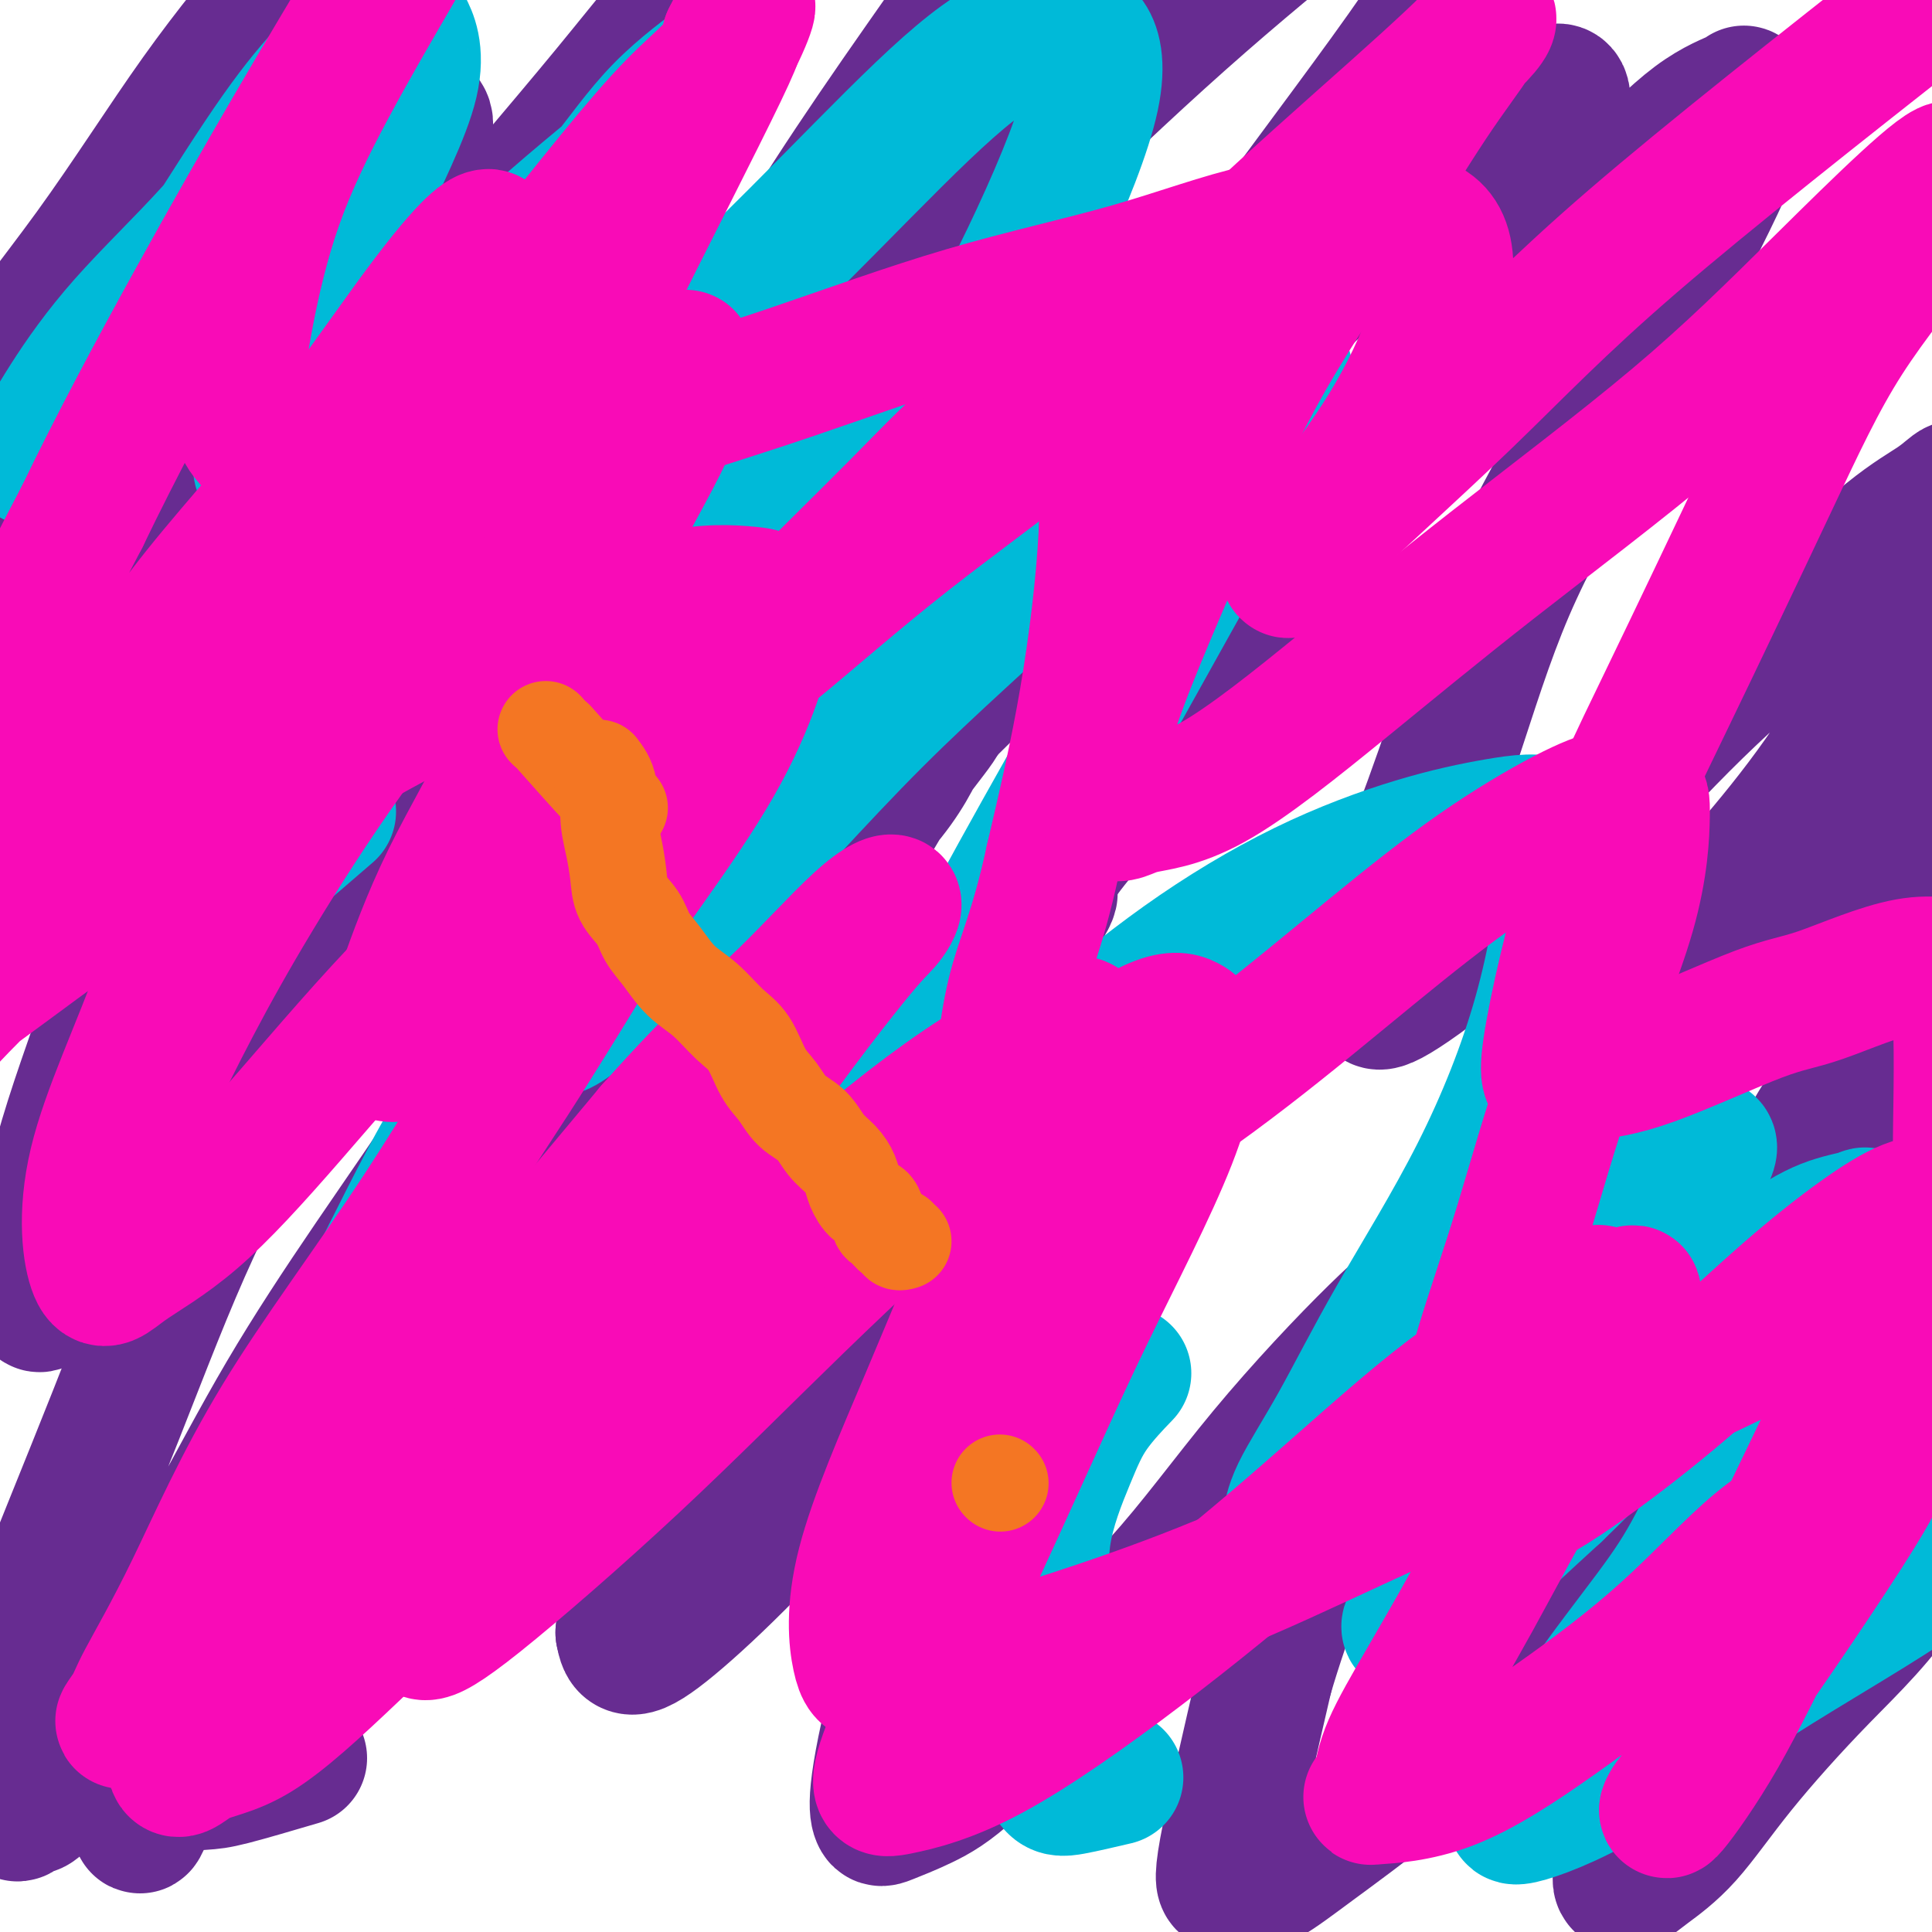 <svg viewBox='0 0 400 400' version='1.1' xmlns='http://www.w3.org/2000/svg' xmlns:xlink='http://www.w3.org/1999/xlink'><g fill='none' stroke='#672C91' stroke-width='28' stroke-linecap='round' stroke-linejoin='round'><path d='M62,364c-5.391,1.589 -10.782,3.177 -14,4c-3.218,0.823 -4.263,0.880 -6,1c-1.737,0.120 -4.165,0.302 -6,1c-1.835,0.698 -3.075,1.911 -4,3c-0.925,1.089 -1.534,2.053 -2,3c-0.466,0.947 -0.789,1.875 -1,2c-0.211,0.125 -0.309,-0.554 0,-2c0.309,-1.446 1.024,-3.658 3,-7c1.976,-3.342 5.214,-7.813 8,-14c2.786,-6.187 5.120,-14.088 8,-21c2.880,-6.912 6.307,-12.834 10,-19c3.693,-6.166 7.653,-12.577 11,-19c3.347,-6.423 6.082,-12.857 9,-19c2.918,-6.143 6.020,-11.994 9,-17c2.980,-5.006 5.838,-9.167 9,-14c3.162,-4.833 6.629,-10.339 10,-16c3.371,-5.661 6.647,-11.477 10,-17c3.353,-5.523 6.784,-10.752 10,-16c3.216,-5.248 6.217,-10.515 9,-15c2.783,-4.485 5.348,-8.189 7,-11c1.652,-2.811 2.391,-4.728 4,-7c1.609,-2.272 4.088,-4.899 5,-6c0.912,-1.101 0.258,-0.676 0,0c-0.258,0.676 -0.121,1.604 -1,3c-0.879,1.396 -2.775,3.260 -6,7c-3.225,3.740 -7.779,9.354 -13,16c-5.221,6.646 -11.111,14.323 -17,22'/><path d='M114,206c-8.887,12.200 -12.606,18.701 -18,27c-5.394,8.299 -12.464,18.396 -19,28c-6.536,9.604 -12.540,18.716 -18,28c-5.460,9.284 -10.377,18.738 -15,27c-4.623,8.262 -8.953,15.330 -13,22c-4.047,6.670 -7.811,12.943 -11,18c-3.189,5.057 -5.804,8.899 -8,12c-2.196,3.101 -3.973,5.463 -5,6c-1.027,0.537 -1.302,-0.749 -2,0c-0.698,0.749 -1.818,3.533 -2,-1c-0.182,-4.533 0.572,-16.385 1,-23c0.428,-6.615 0.528,-7.994 4,-17c3.472,-9.006 10.314,-25.639 16,-40c5.686,-14.361 10.214,-26.450 16,-39c5.786,-12.550 12.831,-25.563 20,-39c7.169,-13.437 14.464,-27.300 22,-40c7.536,-12.700 15.313,-24.239 25,-38c9.687,-13.761 21.285,-29.744 27,-38c5.715,-8.256 5.546,-8.787 8,-12c2.454,-3.213 7.531,-9.110 11,-13c3.469,-3.890 5.331,-5.774 6,-6c0.669,-0.226 0.146,1.205 0,2c-0.146,0.795 0.085,0.953 -2,4c-2.085,3.047 -6.487,8.981 -14,19c-7.513,10.019 -18.136,24.121 -28,38c-9.864,13.879 -18.967,27.533 -28,40c-9.033,12.467 -17.995,23.747 -26,35c-8.005,11.253 -15.053,22.480 -21,31c-5.947,8.520 -10.793,14.332 -15,19c-4.207,4.668 -7.773,8.191 -10,10c-2.227,1.809 -3.113,1.905 -4,2'/><path d='M11,268c-4.881,4.592 -2.584,0.573 -2,-2c0.584,-2.573 -0.544,-3.701 0,-9c0.544,-5.299 2.762,-14.770 6,-25c3.238,-10.230 7.496,-21.218 11,-33c3.504,-11.782 6.254,-24.358 10,-36c3.746,-11.642 8.488,-22.349 13,-34c4.512,-11.651 8.794,-24.246 13,-35c4.206,-10.754 8.335,-19.668 12,-28c3.665,-8.332 6.867,-16.084 9,-22c2.133,-5.916 3.198,-9.997 4,-13c0.802,-3.003 1.342,-4.928 1,-6c-0.342,-1.072 -1.564,-1.292 -2,-1c-0.436,0.292 -0.086,1.095 -2,3c-1.914,1.905 -6.093,4.911 -12,13c-5.907,8.089 -13.542,21.261 -22,33c-8.458,11.739 -17.738,22.043 -28,37c-10.262,14.957 -21.504,34.565 -27,44c-5.496,9.435 -5.245,8.697 -7,11c-1.755,2.303 -5.517,7.649 -7,10c-1.483,2.351 -0.687,1.708 -1,0c-0.313,-1.708 -1.737,-4.481 2,-13c3.737,-8.519 12.633,-22.785 20,-37c7.367,-14.215 13.206,-28.381 20,-42c6.794,-13.619 14.543,-26.692 21,-39c6.457,-12.308 11.622,-23.851 16,-32c4.378,-8.149 7.967,-12.905 10,-17c2.033,-4.095 2.509,-7.528 3,-9c0.491,-1.472 0.998,-0.982 1,0c0.002,0.982 -0.499,2.457 -2,5c-1.501,2.543 -4.000,6.155 -9,13c-5.000,6.845 -12.500,16.922 -20,27'/><path d='M42,31c-8.407,12.631 -14.423,21.710 -21,32c-6.577,10.290 -13.715,21.793 -21,32c-7.285,10.207 -14.716,19.118 -20,26c-5.284,6.882 -8.422,11.737 -10,14c-1.578,2.263 -1.595,1.936 -2,1c-0.405,-0.936 -1.199,-2.482 0,-5c1.199,-2.518 4.391,-6.009 9,-14c4.609,-7.991 10.634,-20.484 18,-32c7.366,-11.516 16.072,-22.056 24,-33c7.928,-10.944 15.079,-22.292 22,-32c6.921,-9.708 13.611,-17.775 19,-24c5.389,-6.225 9.477,-10.608 13,-14c3.523,-3.392 6.480,-5.795 8,-7c1.520,-1.205 1.603,-1.213 2,-1c0.397,0.213 1.109,0.648 1,2c-0.109,1.352 -1.039,3.622 -3,8c-1.961,4.378 -4.953,10.863 -9,18c-4.047,7.137 -9.147,14.925 -14,24c-4.853,9.075 -9.457,19.436 -13,28c-3.543,8.564 -6.026,15.331 -8,22c-1.974,6.669 -3.439,13.241 -4,18c-0.561,4.759 -0.216,7.705 0,10c0.216,2.295 0.304,3.938 2,5c1.696,1.062 5.000,1.541 11,-2c6.000,-3.541 14.696,-11.104 23,-20c8.304,-8.896 16.215,-19.126 26,-31c9.785,-11.874 21.442,-25.392 31,-37c9.558,-11.608 17.015,-21.307 26,-31c8.985,-9.693 19.496,-19.379 28,-28c8.504,-8.621 15.001,-16.177 21,-22c5.999,-5.823 11.499,-9.911 17,-14'/><path d='M218,-76c12.584,-11.181 11.046,-7.134 12,-6c0.954,1.134 4.402,-0.646 6,-1c1.598,-0.354 1.346,0.719 2,3c0.654,2.281 2.212,5.769 1,11c-1.212,5.231 -5.196,12.204 -10,21c-4.804,8.796 -10.429,19.416 -17,30c-6.571,10.584 -14.090,21.131 -21,31c-6.910,9.869 -13.212,19.060 -19,28c-5.788,8.940 -11.061,17.628 -15,25c-3.939,7.372 -6.544,13.429 -8,17c-1.456,3.571 -1.761,4.658 -3,6c-1.239,1.342 -3.410,2.939 0,1c3.410,-1.939 12.400,-7.416 23,-16c10.600,-8.584 22.808,-20.276 35,-32c12.192,-11.724 24.366,-23.480 36,-34c11.634,-10.520 22.727,-19.805 33,-28c10.273,-8.195 19.727,-15.298 26,-20c6.273,-4.702 9.365,-7.001 12,-8c2.635,-0.999 4.813,-0.699 6,0c1.187,0.699 1.383,1.798 0,7c-1.383,5.202 -4.345,14.507 -9,24c-4.655,9.493 -11.002,19.172 -21,33c-9.998,13.828 -23.647,31.803 -30,41c-6.353,9.197 -5.410,9.617 -13,20c-7.590,10.383 -23.713,30.730 -33,43c-9.287,12.270 -11.737,16.465 -15,21c-3.263,4.535 -7.339,9.412 -10,13c-2.661,3.588 -3.909,5.889 -5,8c-1.091,2.111 -2.026,4.032 -1,3c1.026,-1.032 4.013,-5.016 7,-9'/><path d='M187,156c5.074,-5.255 14.259,-13.892 23,-23c8.741,-9.108 17.040,-18.687 25,-29c7.960,-10.313 15.582,-21.362 24,-31c8.418,-9.638 17.631,-17.866 25,-24c7.369,-6.134 12.893,-10.173 18,-15c5.107,-4.827 9.797,-10.441 13,-13c3.203,-2.559 4.920,-2.062 6,-2c1.080,0.062 1.523,-0.310 2,0c0.477,0.310 0.988,1.302 0,5c-0.988,3.698 -3.474,10.101 -8,19c-4.526,8.899 -11.092,20.294 -18,31c-6.908,10.706 -14.156,20.724 -22,31c-7.844,10.276 -16.283,20.809 -24,31c-7.717,10.191 -14.713,20.041 -20,27c-5.287,6.959 -8.864,11.027 -11,14c-2.136,2.973 -2.830,4.852 -3,5c-0.170,0.148 0.186,-1.435 1,-3c0.814,-1.565 2.086,-3.110 9,-11c6.914,-7.890 19.468,-22.123 29,-34c9.532,-11.877 16.040,-21.399 25,-33c8.960,-11.601 20.372,-25.281 30,-36c9.628,-10.719 17.471,-18.476 24,-25c6.529,-6.524 11.743,-11.815 16,-15c4.257,-3.185 7.557,-4.264 9,-5c1.443,-0.736 1.030,-1.127 1,0c-0.030,1.127 0.323,3.774 -2,10c-2.323,6.226 -7.321,16.033 -13,27c-5.679,10.967 -12.038,23.094 -18,34c-5.962,10.906 -11.528,20.590 -16,31c-4.472,10.410 -7.849,21.546 -11,31c-3.151,9.454 -6.075,17.227 -9,25'/><path d='M292,178c-4.395,12.011 -5.383,14.037 -6,17c-0.617,2.963 -0.862,6.861 -1,9c-0.138,2.139 -0.169,2.518 0,3c0.169,0.482 0.539,1.068 4,-1c3.461,-2.068 10.015,-6.789 17,-13c6.985,-6.211 14.402,-13.911 22,-22c7.598,-8.089 15.377,-16.568 23,-24c7.623,-7.432 15.090,-13.816 22,-20c6.910,-6.184 13.264,-12.166 18,-16c4.736,-3.834 7.855,-5.520 10,-7c2.145,-1.480 3.314,-2.753 4,-3c0.686,-0.247 0.887,0.531 1,1c0.113,0.469 0.138,0.627 0,3c-0.138,2.373 -0.438,6.960 -3,13c-2.562,6.040 -7.386,13.534 -12,21c-4.614,7.466 -9.019,14.904 -14,22c-4.981,7.096 -10.540,13.848 -15,19c-4.460,5.152 -7.823,8.703 -12,13c-4.177,4.297 -9.168,9.339 -12,13c-2.832,3.661 -3.506,5.941 -5,8c-1.494,2.059 -3.807,3.898 -2,3c1.807,-0.898 7.734,-4.534 14,-9c6.266,-4.466 12.870,-9.763 19,-15c6.130,-5.237 11.786,-10.414 18,-15c6.214,-4.586 12.985,-8.580 17,-12c4.015,-3.420 5.273,-6.267 6,-8c0.727,-1.733 0.922,-2.352 1,-2c0.078,0.352 0.039,1.676 0,3'/><path d='M406,159c11.631,-7.369 3.208,3.208 -1,13c-4.208,9.792 -4.202,18.798 -8,28c-3.798,9.202 -11.399,18.602 -17,27c-5.601,8.398 -9.201,15.796 -13,22c-3.799,6.204 -7.795,11.213 -10,15c-2.205,3.787 -2.618,6.352 -3,8c-0.382,1.648 -0.735,2.380 -1,3c-0.265,0.620 -0.444,1.127 0,1c0.444,-0.127 1.510,-0.887 5,-3c3.490,-2.113 9.404,-5.579 16,-10c6.596,-4.421 13.873,-9.798 19,-14c5.127,-4.202 8.105,-7.231 10,-10c1.895,-2.769 2.707,-5.280 3,-7c0.293,-1.720 0.066,-2.650 0,-3c-0.066,-0.350 0.030,-0.119 0,1c-0.030,1.119 -0.185,3.126 0,9c0.185,5.874 0.709,15.614 0,25c-0.709,9.386 -2.650,18.420 -7,27c-4.350,8.580 -11.110,16.708 -16,24c-4.890,7.292 -7.909,13.748 -11,20c-3.091,6.252 -6.255,12.301 -8,16c-1.745,3.699 -2.070,5.049 -3,7c-0.930,1.951 -2.463,4.502 -1,3c1.463,-1.502 5.923,-7.059 10,-13c4.077,-5.941 7.772,-12.266 12,-18c4.228,-5.734 8.989,-10.877 13,-16c4.011,-5.123 7.272,-10.225 9,-14c1.728,-3.775 1.922,-6.221 2,-8c0.078,-1.779 0.039,-2.889 0,-4'/><path d='M406,288c1.035,-1.018 2.622,2.438 1,10c-1.622,7.562 -6.453,19.229 -12,28c-5.547,8.771 -11.808,14.645 -18,21c-6.192,6.355 -12.313,13.192 -17,19c-4.687,5.808 -7.940,10.589 -11,14c-3.060,3.411 -5.926,5.453 -8,7c-2.074,1.547 -3.355,2.599 -4,3c-0.645,0.401 -0.653,0.152 -1,0c-0.347,-0.152 -1.031,-0.205 0,-4c1.031,-3.795 3.777,-11.330 6,-20c2.223,-8.670 3.922,-18.475 7,-27c3.078,-8.525 7.534,-15.771 11,-23c3.466,-7.229 5.942,-14.440 8,-20c2.058,-5.560 3.699,-9.467 5,-12c1.301,-2.533 2.262,-3.691 2,-4c-0.262,-0.309 -1.747,0.233 -2,0c-0.253,-0.233 0.728,-1.240 -2,2c-2.728,3.240 -9.164,10.728 -16,19c-6.836,8.272 -14.073,17.329 -22,26c-7.927,8.671 -16.544,16.955 -24,24c-7.456,7.045 -13.751,12.850 -20,18c-6.249,5.150 -12.451,9.643 -17,13c-4.549,3.357 -7.446,5.576 -10,7c-2.554,1.424 -4.767,2.052 -6,2c-1.233,-0.052 -1.486,-0.783 -2,-1c-0.514,-0.217 -1.290,0.081 0,-7c1.290,-7.081 4.645,-21.540 8,-36'/><path d='M262,347c3.799,-12.931 9.296,-27.257 14,-37c4.704,-9.743 8.615,-14.903 12,-20c3.385,-5.097 6.243,-10.132 8,-14c1.757,-3.868 2.413,-6.570 3,-8c0.587,-1.430 1.106,-1.589 1,-2c-0.106,-0.411 -0.838,-1.074 -3,0c-2.162,1.074 -5.755,3.886 -12,10c-6.245,6.114 -15.143,15.531 -23,25c-7.857,9.469 -14.672,18.989 -22,27c-7.328,8.011 -15.168,14.514 -22,21c-6.832,6.486 -12.657,12.957 -17,17c-4.343,4.043 -7.205,5.658 -10,7c-2.795,1.342 -5.522,2.411 -7,3c-1.478,0.589 -1.707,0.700 -2,0c-0.293,-0.700 -0.649,-2.209 0,-7c0.649,-4.791 2.303,-12.864 5,-22c2.697,-9.136 6.438,-19.334 11,-30c4.562,-10.666 9.945,-21.799 14,-31c4.055,-9.201 6.783,-16.468 10,-23c3.217,-6.532 6.922,-12.328 10,-17c3.078,-4.672 5.528,-8.219 6,-10c0.472,-1.781 -1.034,-1.796 0,-4c1.034,-2.204 4.607,-6.597 -2,0c-6.607,6.597 -23.395,24.184 -35,37c-11.605,12.816 -18.027,20.862 -25,29c-6.973,8.138 -14.498,16.367 -21,23c-6.502,6.633 -11.981,11.670 -16,15c-4.019,3.330 -6.577,4.951 -8,5c-1.423,0.049 -1.712,-1.476 -2,-3'/><path d='M129,338c0.789,-3.390 3.761,-10.364 6,-15c2.239,-4.636 3.745,-6.935 8,-15c4.255,-8.065 11.260,-21.895 18,-34c6.740,-12.105 13.213,-22.486 20,-33c6.787,-10.514 13.886,-21.160 19,-29c5.114,-7.840 8.244,-12.872 11,-17c2.756,-4.128 5.139,-7.352 6,-9c0.861,-1.648 0.200,-1.719 0,-2c-0.200,-0.281 0.061,-0.772 -1,0c-1.061,0.772 -3.446,2.809 -9,9c-5.554,6.191 -14.279,16.538 -22,26c-7.721,9.462 -14.439,18.041 -22,27c-7.561,8.959 -15.966,18.299 -23,26c-7.034,7.701 -12.697,13.763 -17,18c-4.303,4.237 -7.245,6.651 -9,8c-1.755,1.349 -2.323,1.635 -3,2c-0.677,0.365 -1.463,0.810 0,-3c1.463,-3.810 5.175,-11.877 10,-22c4.825,-10.123 10.764,-22.304 17,-34c6.236,-11.696 12.770,-22.907 19,-33c6.230,-10.093 12.156,-19.070 17,-27c4.844,-7.930 8.607,-14.815 12,-20c3.393,-5.185 6.418,-8.669 8,-11c1.582,-2.331 1.723,-3.509 1,-3c-0.723,0.509 -2.311,2.703 -4,6c-1.689,3.297 -3.480,7.696 -9,14c-5.520,6.304 -14.768,14.515 -22,23c-7.232,8.485 -12.447,17.246 -18,26c-5.553,8.754 -11.444,17.501 -16,24c-4.556,6.499 -7.778,10.749 -11,15'/><path d='M115,255c-7.907,11.674 -5.176,8.358 -5,8c0.176,-0.358 -2.204,2.241 -1,0c1.204,-2.241 5.991,-9.321 12,-17c6.009,-7.679 13.241,-15.956 20,-25c6.759,-9.044 13.046,-18.856 19,-28c5.954,-9.144 11.573,-17.619 17,-25c5.427,-7.381 10.660,-13.669 15,-19c4.340,-5.331 7.787,-9.706 10,-13c2.213,-3.294 3.192,-5.507 4,-7c0.808,-1.493 1.444,-2.267 0,-1c-1.444,1.267 -4.969,4.575 -10,10c-5.031,5.425 -11.569,12.967 -19,21c-7.431,8.033 -15.756,16.557 -23,24c-7.244,7.443 -13.406,13.804 -19,19c-5.594,5.196 -10.620,9.228 -14,12c-3.380,2.772 -5.116,4.283 -6,4c-0.884,-0.283 -0.918,-2.362 -1,-4c-0.082,-1.638 -0.211,-2.836 3,-10c3.211,-7.164 9.764,-20.294 16,-32c6.236,-11.706 12.157,-21.988 19,-32c6.843,-10.012 14.608,-19.755 21,-28c6.392,-8.245 11.412,-14.994 16,-21c4.588,-6.006 8.745,-11.270 12,-14c3.255,-2.730 5.607,-2.927 7,-3c1.393,-0.073 1.827,-0.021 2,0c0.173,0.021 0.087,0.010 0,0'/></g>
<g fill='none' stroke='#00BAD8' stroke-width='28' stroke-linecap='round' stroke-linejoin='round'><path d='M59,310c1.053,-4.919 2.107,-9.839 3,-13c0.893,-3.161 1.626,-4.565 4,-9c2.374,-4.435 6.390,-11.901 11,-21c4.610,-9.099 9.815,-19.830 15,-29c5.185,-9.170 10.350,-16.779 15,-24c4.650,-7.221 8.784,-14.055 13,-21c4.216,-6.945 8.514,-14.002 13,-21c4.486,-6.998 9.161,-13.938 13,-19c3.839,-5.062 6.841,-8.248 9,-11c2.159,-2.752 3.474,-5.072 4,-6c0.526,-0.928 0.263,-0.464 0,0'/><path d='M170,127c-0.833,1.667 -1.667,3.333 -2,4c-0.333,0.667 -0.167,0.333 0,0'/><path d='M119,197c-6.622,10.956 -13.244,21.911 -17,27c-3.756,5.089 -4.644,4.311 -5,4c-0.356,-0.311 -0.178,-0.156 0,0'/><path d='M110,201c17.250,-34.393 34.500,-68.786 42,-84c7.500,-15.214 5.250,-11.250 6,-14c0.750,-2.750 4.500,-12.214 6,-16c1.500,-3.786 0.750,-1.893 0,0'/><path d='M123,171c0.000,0.000 0.100,0.100 0.1,0.1'/><path d='M68,168c-12.083,10.417 -24.167,20.833 -29,25c-4.833,4.167 -2.417,2.083 0,0'/><path d='M95,134c14.173,-19.456 28.345,-38.911 40,-53c11.655,-14.089 20.791,-22.811 30,-32c9.209,-9.189 18.489,-18.845 26,-26c7.511,-7.155 13.253,-11.809 18,-14c4.747,-2.191 8.498,-1.919 11,-2c2.502,-0.081 3.753,-0.515 5,1c1.247,1.515 2.488,4.980 1,12c-1.488,7.020 -5.704,17.596 -11,29c-5.296,11.404 -11.670,23.635 -20,37c-8.330,13.365 -18.614,27.863 -27,41c-8.386,13.137 -14.874,24.912 -22,36c-7.126,11.088 -14.890,21.489 -20,29c-5.110,7.511 -7.565,12.132 -9,15c-1.435,2.868 -1.848,3.982 -2,5c-0.152,1.018 -0.042,1.940 5,-2c5.042,-3.940 15.017,-12.741 26,-24c10.983,-11.259 22.973,-24.976 35,-37c12.027,-12.024 24.089,-22.356 34,-32c9.911,-9.644 17.671,-18.601 24,-25c6.329,-6.399 11.229,-10.241 15,-13c3.771,-2.759 6.415,-4.436 8,-5c1.585,-0.564 2.110,-0.016 3,1c0.890,1.016 2.144,2.500 0,8c-2.144,5.500 -7.685,15.015 -15,28c-7.315,12.985 -16.403,29.438 -24,43c-7.597,13.562 -13.704,24.233 -20,36c-6.296,11.767 -12.781,24.631 -17,34c-4.219,9.369 -6.172,15.243 -7,19c-0.828,3.757 -0.531,5.396 -1,7c-0.469,1.604 -1.706,3.173 1,1c2.706,-2.173 9.353,-8.086 16,-14'/><path d='M198,237c6.706,-5.370 14.970,-12.296 23,-19c8.030,-6.704 15.824,-13.185 24,-19c8.176,-5.815 16.733,-10.963 25,-15c8.267,-4.037 16.244,-6.961 23,-9c6.756,-2.039 12.291,-3.191 17,-4c4.709,-0.809 8.592,-1.273 11,0c2.408,1.273 3.341,4.284 3,11c-0.341,6.716 -1.955,17.138 -5,28c-3.045,10.862 -7.522,22.164 -13,33c-5.478,10.836 -11.956,21.205 -17,30c-5.044,8.795 -8.655,16.014 -12,22c-3.345,5.986 -6.424,10.737 -8,14c-1.576,3.263 -1.651,5.037 -2,6c-0.349,0.963 -0.974,1.116 0,1c0.974,-0.116 3.547,-0.500 8,-4c4.453,-3.500 10.786,-10.116 18,-17c7.214,-6.884 15.308,-14.037 22,-21c6.692,-6.963 11.983,-13.738 17,-19c5.017,-5.262 9.760,-9.012 13,-12c3.240,-2.988 4.978,-5.213 6,-6c1.022,-0.787 1.327,-0.136 2,0c0.673,0.136 1.712,-0.245 0,3c-1.712,3.245 -6.177,10.114 -12,19c-5.823,8.886 -13.004,19.788 -19,29c-5.996,9.212 -10.807,16.735 -15,23c-4.193,6.265 -7.770,11.273 -10,15c-2.230,3.727 -3.114,6.173 -4,8c-0.886,1.827 -1.774,3.036 -1,3c0.774,-0.036 3.208,-1.317 5,-3c1.792,-1.683 2.940,-3.766 7,-8c4.060,-4.234 11.030,-10.617 18,-17'/><path d='M322,309c7.983,-7.714 12.942,-12.998 18,-19c5.058,-6.002 10.217,-12.722 15,-18c4.783,-5.278 9.192,-9.114 13,-12c3.808,-2.886 7.016,-4.820 10,-6c2.984,-1.180 5.746,-1.604 7,-2c1.254,-0.396 1.001,-0.763 2,0c0.999,0.763 3.250,2.658 -1,11c-4.250,8.342 -15.001,23.133 -22,34c-6.999,10.867 -10.248,17.810 -13,23c-2.752,5.190 -5.009,8.628 -9,14c-3.991,5.372 -9.716,12.678 -14,19c-4.284,6.322 -7.125,11.660 -9,15c-1.875,3.340 -2.782,4.682 -4,6c-1.218,1.318 -2.747,2.611 0,2c2.747,-0.611 9.769,-3.128 18,-8c8.231,-4.872 17.670,-12.100 30,-20c12.330,-7.900 27.550,-16.473 35,-22c7.450,-5.527 7.128,-8.008 7,-9c-0.128,-0.992 -0.064,-0.496 0,0'/><path d='M231,368c-3.414,0.801 -6.828,1.601 -9,2c-2.172,0.399 -3.103,0.395 -4,-1c-0.897,-1.395 -1.762,-4.183 -2,-10c-0.238,-5.817 0.151,-14.663 0,-22c-0.151,-7.337 -0.842,-13.165 0,-19c0.842,-5.835 3.215,-11.677 5,-16c1.785,-4.323 2.981,-7.125 5,-10c2.019,-2.875 4.863,-5.821 6,-7c1.137,-1.179 0.569,-0.589 0,0'/><path d='M7,95c2.037,-3.705 4.075,-7.411 7,-12c2.925,-4.589 6.739,-10.062 12,-16c5.261,-5.938 11.970,-12.342 18,-19c6.030,-6.658 11.380,-13.569 16,-19c4.620,-5.431 8.510,-9.383 12,-13c3.490,-3.617 6.581,-6.900 8,-9c1.419,-2.100 1.166,-3.018 1,-3c-0.166,0.018 -0.244,0.970 -2,3c-1.756,2.030 -5.190,5.136 -9,9c-3.810,3.864 -7.995,8.485 -12,14c-4.005,5.515 -7.829,11.925 -11,17c-3.171,5.075 -5.688,8.815 -8,13c-2.312,4.185 -4.418,8.816 -6,12c-1.582,3.184 -2.639,4.921 -3,6c-0.361,1.079 -0.026,1.498 0,1c0.026,-0.498 -0.258,-1.914 0,-4c0.258,-2.086 1.059,-4.843 2,-7c0.941,-2.157 2.022,-3.715 6,-10c3.978,-6.285 10.852,-17.298 16,-25c5.148,-7.702 8.568,-12.094 12,-16c3.432,-3.906 6.875,-7.324 10,-9c3.125,-1.676 5.933,-1.608 7,-2c1.067,-0.392 0.393,-1.244 1,0c0.607,1.244 2.497,4.583 1,11c-1.497,6.417 -6.379,15.913 -11,26c-4.621,10.087 -8.981,20.766 -12,29c-3.019,8.234 -4.697,14.025 -6,18c-1.303,3.975 -2.229,6.136 -2,7c0.229,0.864 1.615,0.432 3,0'/><path d='M57,97c1.435,-0.553 3.522,-1.934 8,-6c4.478,-4.066 11.347,-10.816 18,-17c6.653,-6.184 13.089,-11.801 19,-17c5.911,-5.199 11.296,-9.981 16,-14c4.704,-4.019 8.728,-7.276 12,-10c3.272,-2.724 5.793,-4.916 7,-6c1.207,-1.084 1.099,-1.061 1,-1c-0.099,0.061 -0.190,0.160 0,0c0.190,-0.160 0.659,-0.578 0,1c-0.659,1.578 -2.448,5.151 -5,8c-2.552,2.849 -5.867,4.975 -9,8c-3.133,3.025 -6.084,6.950 -9,10c-2.916,3.050 -5.796,5.224 -9,8c-3.204,2.776 -6.731,6.152 -9,9c-2.269,2.848 -3.280,5.168 -5,7c-1.720,1.832 -4.149,3.175 -5,4c-0.851,0.825 -0.122,1.130 0,1c0.122,-0.130 -0.362,-0.697 0,-1c0.362,-0.303 1.570,-0.342 5,-4c3.430,-3.658 9.082,-10.936 15,-18c5.918,-7.064 12.102,-13.914 17,-20c4.898,-6.086 8.511,-11.408 13,-16c4.489,-4.592 9.854,-8.455 12,-10c2.146,-1.545 1.073,-0.773 0,0'/></g>
<g fill='none' stroke='#F90BB7' stroke-width='28' stroke-linecap='round' stroke-linejoin='round'><path d='M31,227c-0.206,0.033 -0.412,0.067 1,-3c1.412,-3.067 4.443,-9.233 8,-16c3.557,-6.767 7.641,-14.133 13,-23c5.359,-8.867 11.994,-19.233 19,-29c7.006,-9.767 14.385,-18.934 21,-27c6.615,-8.066 12.467,-15.031 18,-22c5.533,-6.969 10.747,-13.941 15,-19c4.253,-5.059 7.543,-8.204 10,-10c2.457,-1.796 4.080,-2.242 5,-3c0.920,-0.758 1.138,-1.828 1,0c-0.138,1.828 -0.630,6.554 -4,14c-3.370,7.446 -9.617,17.612 -15,29c-5.383,11.388 -9.901,23.996 -15,35c-5.099,11.004 -10.778,20.402 -15,29c-4.222,8.598 -6.987,16.394 -9,22c-2.013,5.606 -3.274,9.022 -4,11c-0.726,1.978 -0.918,2.518 0,3c0.918,0.482 2.947,0.907 8,-3c5.053,-3.907 13.129,-12.144 21,-22c7.871,-9.856 15.538,-21.329 24,-32c8.462,-10.671 17.719,-20.539 27,-30c9.281,-9.461 18.588,-18.515 26,-26c7.412,-7.485 12.931,-13.401 18,-17c5.069,-3.599 9.688,-4.881 13,-6c3.312,-1.119 5.316,-2.073 7,-1c1.684,1.073 3.049,4.174 4,9c0.951,4.826 1.487,11.376 1,21c-0.487,9.624 -1.996,22.321 -4,34c-2.004,11.679 -4.502,22.339 -7,33'/><path d='M218,178c-3.331,15.386 -6.160,20.350 -8,28c-1.840,7.650 -2.692,17.984 -3,23c-0.308,5.016 -0.074,4.712 0,6c0.074,1.288 -0.014,4.166 1,6c1.014,1.834 3.129,2.624 7,2c3.871,-0.624 9.498,-2.663 17,-7c7.502,-4.337 16.879,-10.973 26,-18c9.121,-7.027 17.985,-14.444 26,-21c8.015,-6.556 15.181,-12.252 22,-17c6.819,-4.748 13.290,-8.547 18,-11c4.710,-2.453 7.660,-3.559 10,-4c2.340,-0.441 4.072,-0.217 5,0c0.928,0.217 1.053,0.426 1,4c-0.053,3.574 -0.285,10.513 -3,20c-2.715,9.487 -7.914,21.521 -12,33c-4.086,11.479 -7.058,22.402 -10,32c-2.942,9.598 -5.854,17.872 -8,25c-2.146,7.128 -3.525,13.110 -4,18c-0.475,4.890 -0.044,8.687 0,11c0.044,2.313 -0.298,3.142 1,4c1.298,0.858 4.237,1.747 9,0c4.763,-1.747 11.350,-6.128 18,-11c6.650,-4.872 13.363,-10.234 20,-16c6.637,-5.766 13.197,-11.936 19,-17c5.803,-5.064 10.848,-9.023 15,-12c4.152,-2.977 7.412,-4.973 10,-6c2.588,-1.027 4.504,-1.084 5,0c0.496,1.084 -0.430,3.310 -6,15c-5.570,11.690 -15.785,32.845 -26,54'/><path d='M368,319c-6.591,14.276 -7.068,15.464 -9,19c-1.932,3.536 -5.317,9.418 -7,13c-1.683,3.582 -1.662,4.862 -2,6c-0.338,1.138 -1.035,2.133 -1,2c0.035,-0.133 0.801,-1.395 2,-3c1.199,-1.605 2.830,-3.554 6,-8c3.170,-4.446 7.879,-11.389 13,-19c5.121,-7.611 10.654,-15.890 16,-24c5.346,-8.110 10.505,-16.051 14,-23c3.495,-6.949 5.327,-12.905 6,-19c0.673,-6.095 0.187,-12.328 0,-18c-0.187,-5.672 -0.076,-10.783 0,-16c0.076,-5.217 0.115,-10.540 0,-15c-0.115,-4.460 -0.386,-8.057 0,-10c0.386,-1.943 1.427,-2.230 0,-3c-1.427,-0.770 -5.322,-2.021 -11,-1c-5.678,1.021 -13.141,4.314 -18,6c-4.859,1.686 -7.116,1.766 -13,4c-5.884,2.234 -15.395,6.621 -22,9c-6.605,2.379 -10.303,2.749 -13,3c-2.697,0.251 -4.394,0.385 -6,1c-1.606,0.615 -3.122,1.713 -2,-6c1.122,-7.713 4.881,-24.237 9,-37c4.119,-12.763 8.599,-21.766 15,-35c6.401,-13.234 14.723,-30.701 21,-44c6.277,-13.299 10.507,-22.431 16,-31c5.493,-8.569 12.248,-16.576 16,-22c3.752,-5.424 4.501,-8.264 5,-10c0.499,-1.736 0.750,-2.368 1,-3'/><path d='M404,35c-1.114,-1.564 -14.900,12.025 -26,23c-11.100,10.975 -19.515,19.334 -31,29c-11.485,9.666 -26.040,20.639 -38,30c-11.960,9.361 -21.324,17.111 -31,25c-9.676,7.889 -19.664,15.916 -27,20c-7.336,4.084 -12.020,4.223 -15,5c-2.980,0.777 -4.254,2.192 -6,1c-1.746,-1.192 -3.962,-4.992 -2,-14c1.962,-9.008 8.102,-23.225 14,-37c5.898,-13.775 11.553,-27.109 18,-39c6.447,-11.891 13.686,-22.338 20,-32c6.314,-9.662 11.702,-18.537 16,-25c4.298,-6.463 7.506,-10.514 9,-13c1.494,-2.486 1.275,-3.408 2,-4c0.725,-0.592 2.396,-0.856 0,2c-2.396,2.856 -8.859,8.832 -18,17c-9.141,8.168 -20.961,18.529 -32,29c-11.039,10.471 -21.298,21.054 -33,31c-11.702,9.946 -24.846,19.255 -36,28c-11.154,8.745 -20.319,16.924 -29,24c-8.681,7.076 -16.880,13.048 -24,17c-7.120,3.952 -13.161,5.882 -18,7c-4.839,1.118 -8.475,1.423 -11,1c-2.525,-0.423 -3.939,-1.573 -5,-6c-1.061,-4.427 -1.771,-12.131 0,-23c1.771,-10.869 6.021,-24.903 10,-36c3.979,-11.097 7.687,-19.257 15,-34c7.313,-14.743 18.232,-36.069 23,-46c4.768,-9.931 3.384,-8.465 2,-7'/><path d='M151,8c6.648,-13.441 3.270,-3.544 0,2c-3.270,5.544 -6.430,6.735 -14,15c-7.570,8.265 -19.550,23.603 -31,38c-11.450,14.397 -22.368,27.851 -33,42c-10.632,14.149 -20.976,28.992 -30,42c-9.024,13.008 -16.729,24.182 -24,33c-7.271,8.818 -14.109,15.281 -19,20c-4.891,4.719 -7.834,7.693 -10,10c-2.166,2.307 -3.556,3.945 -4,4c-0.444,0.055 0.059,-1.473 0,-2c-0.059,-0.527 -0.679,-0.052 2,-2c2.679,-1.948 8.657,-6.319 15,-11c6.343,-4.681 13.053,-9.672 21,-15c7.947,-5.328 17.132,-10.994 27,-17c9.868,-6.006 20.418,-12.353 31,-18c10.582,-5.647 21.196,-10.594 31,-15c9.804,-4.406 18.798,-8.272 26,-10c7.202,-1.728 12.610,-1.318 16,-1c3.390,0.318 4.760,0.543 4,6c-0.760,5.457 -3.651,16.145 -11,29c-7.349,12.855 -19.156,27.877 -30,44c-10.844,16.123 -20.724,33.346 -31,49c-10.276,15.654 -20.949,29.739 -29,43c-8.051,13.261 -13.479,25.697 -18,35c-4.521,9.303 -8.134,15.474 -10,19c-1.866,3.526 -1.983,4.409 -3,6c-1.017,1.591 -2.932,3.890 0,1c2.932,-2.890 10.713,-10.970 17,-17c6.287,-6.030 11.082,-10.008 26,-27c14.918,-16.992 39.959,-46.996 65,-77'/><path d='M135,234c15.033,-16.849 20.114,-20.473 26,-26c5.886,-5.527 12.576,-12.958 17,-17c4.424,-4.042 6.583,-4.693 7,-4c0.417,0.693 -0.907,2.732 -2,4c-1.093,1.268 -1.954,1.765 -7,8c-5.046,6.235 -14.276,18.208 -23,31c-8.724,12.792 -16.941,26.403 -25,38c-8.059,11.597 -15.961,21.179 -22,31c-6.039,9.821 -10.215,19.880 -13,26c-2.785,6.120 -4.181,8.302 -5,10c-0.819,1.698 -1.062,2.911 0,3c1.062,0.089 3.430,-0.947 11,-7c7.570,-6.053 20.341,-17.122 32,-28c11.659,-10.878 22.206,-21.563 34,-33c11.794,-11.437 24.836,-23.626 35,-32c10.164,-8.374 17.451,-12.933 24,-17c6.549,-4.067 12.362,-7.641 16,-9c3.638,-1.359 5.101,-0.504 6,0c0.899,0.504 1.233,0.657 1,4c-0.233,3.343 -1.033,9.876 -5,20c-3.967,10.124 -11.100,23.841 -17,36c-5.900,12.159 -10.566,22.762 -18,39c-7.434,16.238 -17.635,38.112 -22,49c-4.365,10.888 -2.894,10.792 1,10c3.894,-0.792 10.212,-2.278 19,-7c8.788,-4.722 20.046,-12.678 31,-21c10.954,-8.322 21.603,-17.010 32,-26c10.397,-8.990 20.542,-18.283 29,-25c8.458,-6.717 15.229,-10.859 22,-15'/><path d='M319,276c15.210,-11.740 11.734,-8.090 12,-7c0.266,1.090 4.275,-0.379 6,-1c1.725,-0.621 1.166,-0.393 1,1c-0.166,1.393 0.061,3.952 -3,10c-3.061,6.048 -9.410,15.586 -15,25c-5.590,9.414 -10.423,18.705 -15,27c-4.577,8.295 -8.900,15.594 -12,21c-3.100,5.406 -4.978,8.920 -6,12c-1.022,3.080 -1.189,5.727 -2,7c-0.811,1.273 -2.268,1.172 0,1c2.268,-0.172 8.260,-0.414 15,-3c6.740,-2.586 14.230,-7.517 22,-13c7.770,-5.483 15.822,-11.517 23,-18c7.178,-6.483 13.481,-13.413 19,-18c5.519,-4.587 10.252,-6.830 14,-9c3.748,-2.170 6.510,-4.266 8,-5c1.490,-0.734 1.706,-0.108 2,0c0.294,0.108 0.665,-0.304 0,1c-0.665,1.304 -2.366,4.325 -6,10c-3.634,5.675 -9.202,14.004 -14,21c-4.798,6.996 -8.827,12.660 -12,18c-3.173,5.340 -5.490,10.355 -7,13c-1.510,2.645 -2.211,2.919 -3,4c-0.789,1.081 -1.665,2.970 0,1c1.665,-1.970 5.872,-7.799 10,-15c4.128,-7.201 8.179,-15.776 13,-25c4.821,-9.224 10.413,-19.099 15,-27c4.587,-7.901 8.168,-13.829 11,-20c2.832,-6.171 4.916,-12.586 7,-19'/><path d='M402,268c1.139,-3.181 0.486,-1.634 0,-1c-0.486,0.634 -0.804,0.357 -3,0c-2.196,-0.357 -6.270,-0.792 -14,2c-7.730,2.792 -19.116,8.810 -30,14c-10.884,5.190 -21.268,9.550 -32,14c-10.732,4.450 -21.814,8.989 -33,14c-11.186,5.011 -22.478,10.492 -33,15c-10.522,4.508 -20.275,8.042 -29,11c-8.725,2.958 -16.421,5.340 -23,7c-6.579,1.660 -12.040,2.597 -16,3c-3.960,0.403 -6.417,0.271 -8,0c-1.583,-0.271 -2.290,-0.682 -3,-4c-0.710,-3.318 -1.424,-9.542 1,-19c2.424,-9.458 7.984,-22.151 13,-34c5.016,-11.849 9.487,-22.853 14,-33c4.513,-10.147 9.066,-19.438 12,-26c2.934,-6.562 4.247,-10.396 5,-13c0.753,-2.604 0.947,-3.977 1,-5c0.053,-1.023 -0.033,-1.694 -4,0c-3.967,1.694 -11.815,5.753 -21,12c-9.185,6.247 -19.708,14.682 -31,25c-11.292,10.318 -23.351,22.518 -35,34c-11.649,11.482 -22.886,22.246 -33,32c-10.114,9.754 -19.105,18.499 -27,26c-7.895,7.501 -14.696,13.759 -20,17c-5.304,3.241 -9.112,3.467 -12,5c-2.888,1.533 -4.854,4.374 -5,0c-0.146,-4.374 1.530,-15.964 10,-35c8.470,-19.036 23.735,-45.518 39,-72'/><path d='M85,257c9.856,-17.339 14.994,-24.687 21,-34c6.006,-9.313 12.878,-20.593 18,-29c5.122,-8.407 8.494,-13.943 11,-19c2.506,-5.057 4.148,-9.636 5,-12c0.852,-2.364 0.916,-2.513 0,-3c-0.916,-0.487 -2.811,-1.312 -7,1c-4.189,2.312 -10.672,7.762 -19,15c-8.328,7.238 -18.503,16.266 -28,26c-9.497,9.734 -18.318,20.176 -26,29c-7.682,8.824 -14.227,16.031 -20,21c-5.773,4.969 -10.774,7.698 -14,10c-3.226,2.302 -4.676,4.175 -6,1c-1.324,-3.175 -2.522,-11.398 0,-22c2.522,-10.602 8.765,-23.581 14,-38c5.235,-14.419 9.462,-30.276 16,-45c6.538,-14.724 15.386,-28.314 22,-41c6.614,-12.686 10.994,-24.468 15,-34c4.006,-9.532 7.637,-16.813 10,-22c2.363,-5.187 3.456,-8.281 4,-10c0.544,-1.719 0.538,-2.065 0,-2c-0.538,0.065 -1.609,0.541 -4,3c-2.391,2.459 -6.102,6.901 -12,15c-5.898,8.099 -13.984,19.856 -23,31c-9.016,11.144 -18.961,21.677 -27,33c-8.039,11.323 -14.171,23.437 -20,31c-5.829,7.563 -11.356,10.573 -15,15c-3.644,4.427 -5.404,10.269 -6,6c-0.596,-4.269 -0.027,-18.648 4,-33c4.027,-14.352 11.514,-28.676 19,-43'/><path d='M17,107c7.098,-14.750 15.344,-30.126 23,-44c7.656,-13.874 14.722,-26.245 21,-37c6.278,-10.755 11.768,-19.895 16,-27c4.232,-7.105 7.207,-12.177 9,-15c1.793,-2.823 2.403,-3.398 3,-4c0.597,-0.602 1.180,-1.231 0,1c-1.180,2.231 -4.125,7.323 -8,14c-3.875,6.677 -8.682,14.938 -13,23c-4.318,8.062 -8.148,15.924 -11,24c-2.852,8.076 -4.727,16.364 -6,23c-1.273,6.636 -1.943,11.619 -2,16c-0.057,4.381 0.499,8.159 4,11c3.501,2.841 9.947,4.745 17,6c7.053,1.255 14.711,1.862 25,0c10.289,-1.862 23.207,-6.194 35,-10c11.793,-3.806 22.460,-7.086 34,-11c11.540,-3.914 23.953,-8.463 36,-12c12.047,-3.537 23.726,-6.061 34,-9c10.274,-2.939 19.141,-6.293 27,-8c7.859,-1.707 14.709,-1.767 20,-2c5.291,-0.233 9.021,-0.638 12,0c2.979,0.638 5.205,2.320 6,6c0.795,3.680 0.158,9.358 -2,16c-2.158,6.642 -5.839,14.250 -10,21c-4.161,6.750 -8.804,12.644 -12,17c-3.196,4.356 -4.946,7.175 -6,9c-1.054,1.825 -1.412,2.658 -2,3c-0.588,0.342 -1.405,0.195 5,-6c6.405,-6.195 20.032,-18.437 31,-29c10.968,-10.563 19.277,-19.447 35,-33c15.723,-13.553 38.862,-31.777 62,-50'/><path d='M400,0c10.978,-9.111 7.422,-6.889 6,-6c-1.422,0.889 -0.711,0.444 0,0'/></g>
<g fill='none' stroke='#F47623' stroke-width='20' stroke-linecap='round' stroke-linejoin='round'><path d='M115,153c3.356,3.778 6.711,7.556 9,10c2.289,2.444 3.511,3.556 4,4c0.489,0.444 0.244,0.222 0,0'/><path d='M113,151c0.000,0.000 0.100,0.100 0.1,0.1'/><path d='M207,307c0.000,0.000 0.100,0.100 0.1,0.1'/><path d='M124,159c0.868,1.153 1.736,2.307 2,4c0.264,1.693 -0.077,3.926 0,6c0.077,2.074 0.572,3.990 1,6c0.428,2.010 0.788,4.115 1,6c0.212,1.885 0.274,3.551 1,5c0.726,1.449 2.114,2.683 3,4c0.886,1.317 1.268,2.719 2,4c0.732,1.281 1.813,2.440 3,4c1.187,1.560 2.481,3.520 4,5c1.519,1.480 3.264,2.481 5,4c1.736,1.519 3.464,3.555 5,5c1.536,1.445 2.879,2.300 4,4c1.121,1.700 2.018,4.244 3,6c0.982,1.756 2.048,2.724 3,4c0.952,1.276 1.789,2.859 3,4c1.211,1.141 2.796,1.841 4,3c1.204,1.159 2.027,2.777 3,4c0.973,1.223 2.096,2.052 3,3c0.904,0.948 1.590,2.016 2,3c0.410,0.984 0.543,1.883 1,3c0.457,1.117 1.239,2.451 2,3c0.761,0.549 1.500,0.314 2,1c0.500,0.686 0.760,2.293 1,3c0.240,0.707 0.459,0.516 1,1c0.541,0.484 1.403,1.645 2,2c0.597,0.355 0.930,-0.097 1,0c0.070,0.097 -0.123,0.742 0,1c0.123,0.258 0.561,0.129 1,0'/></g>
</svg>